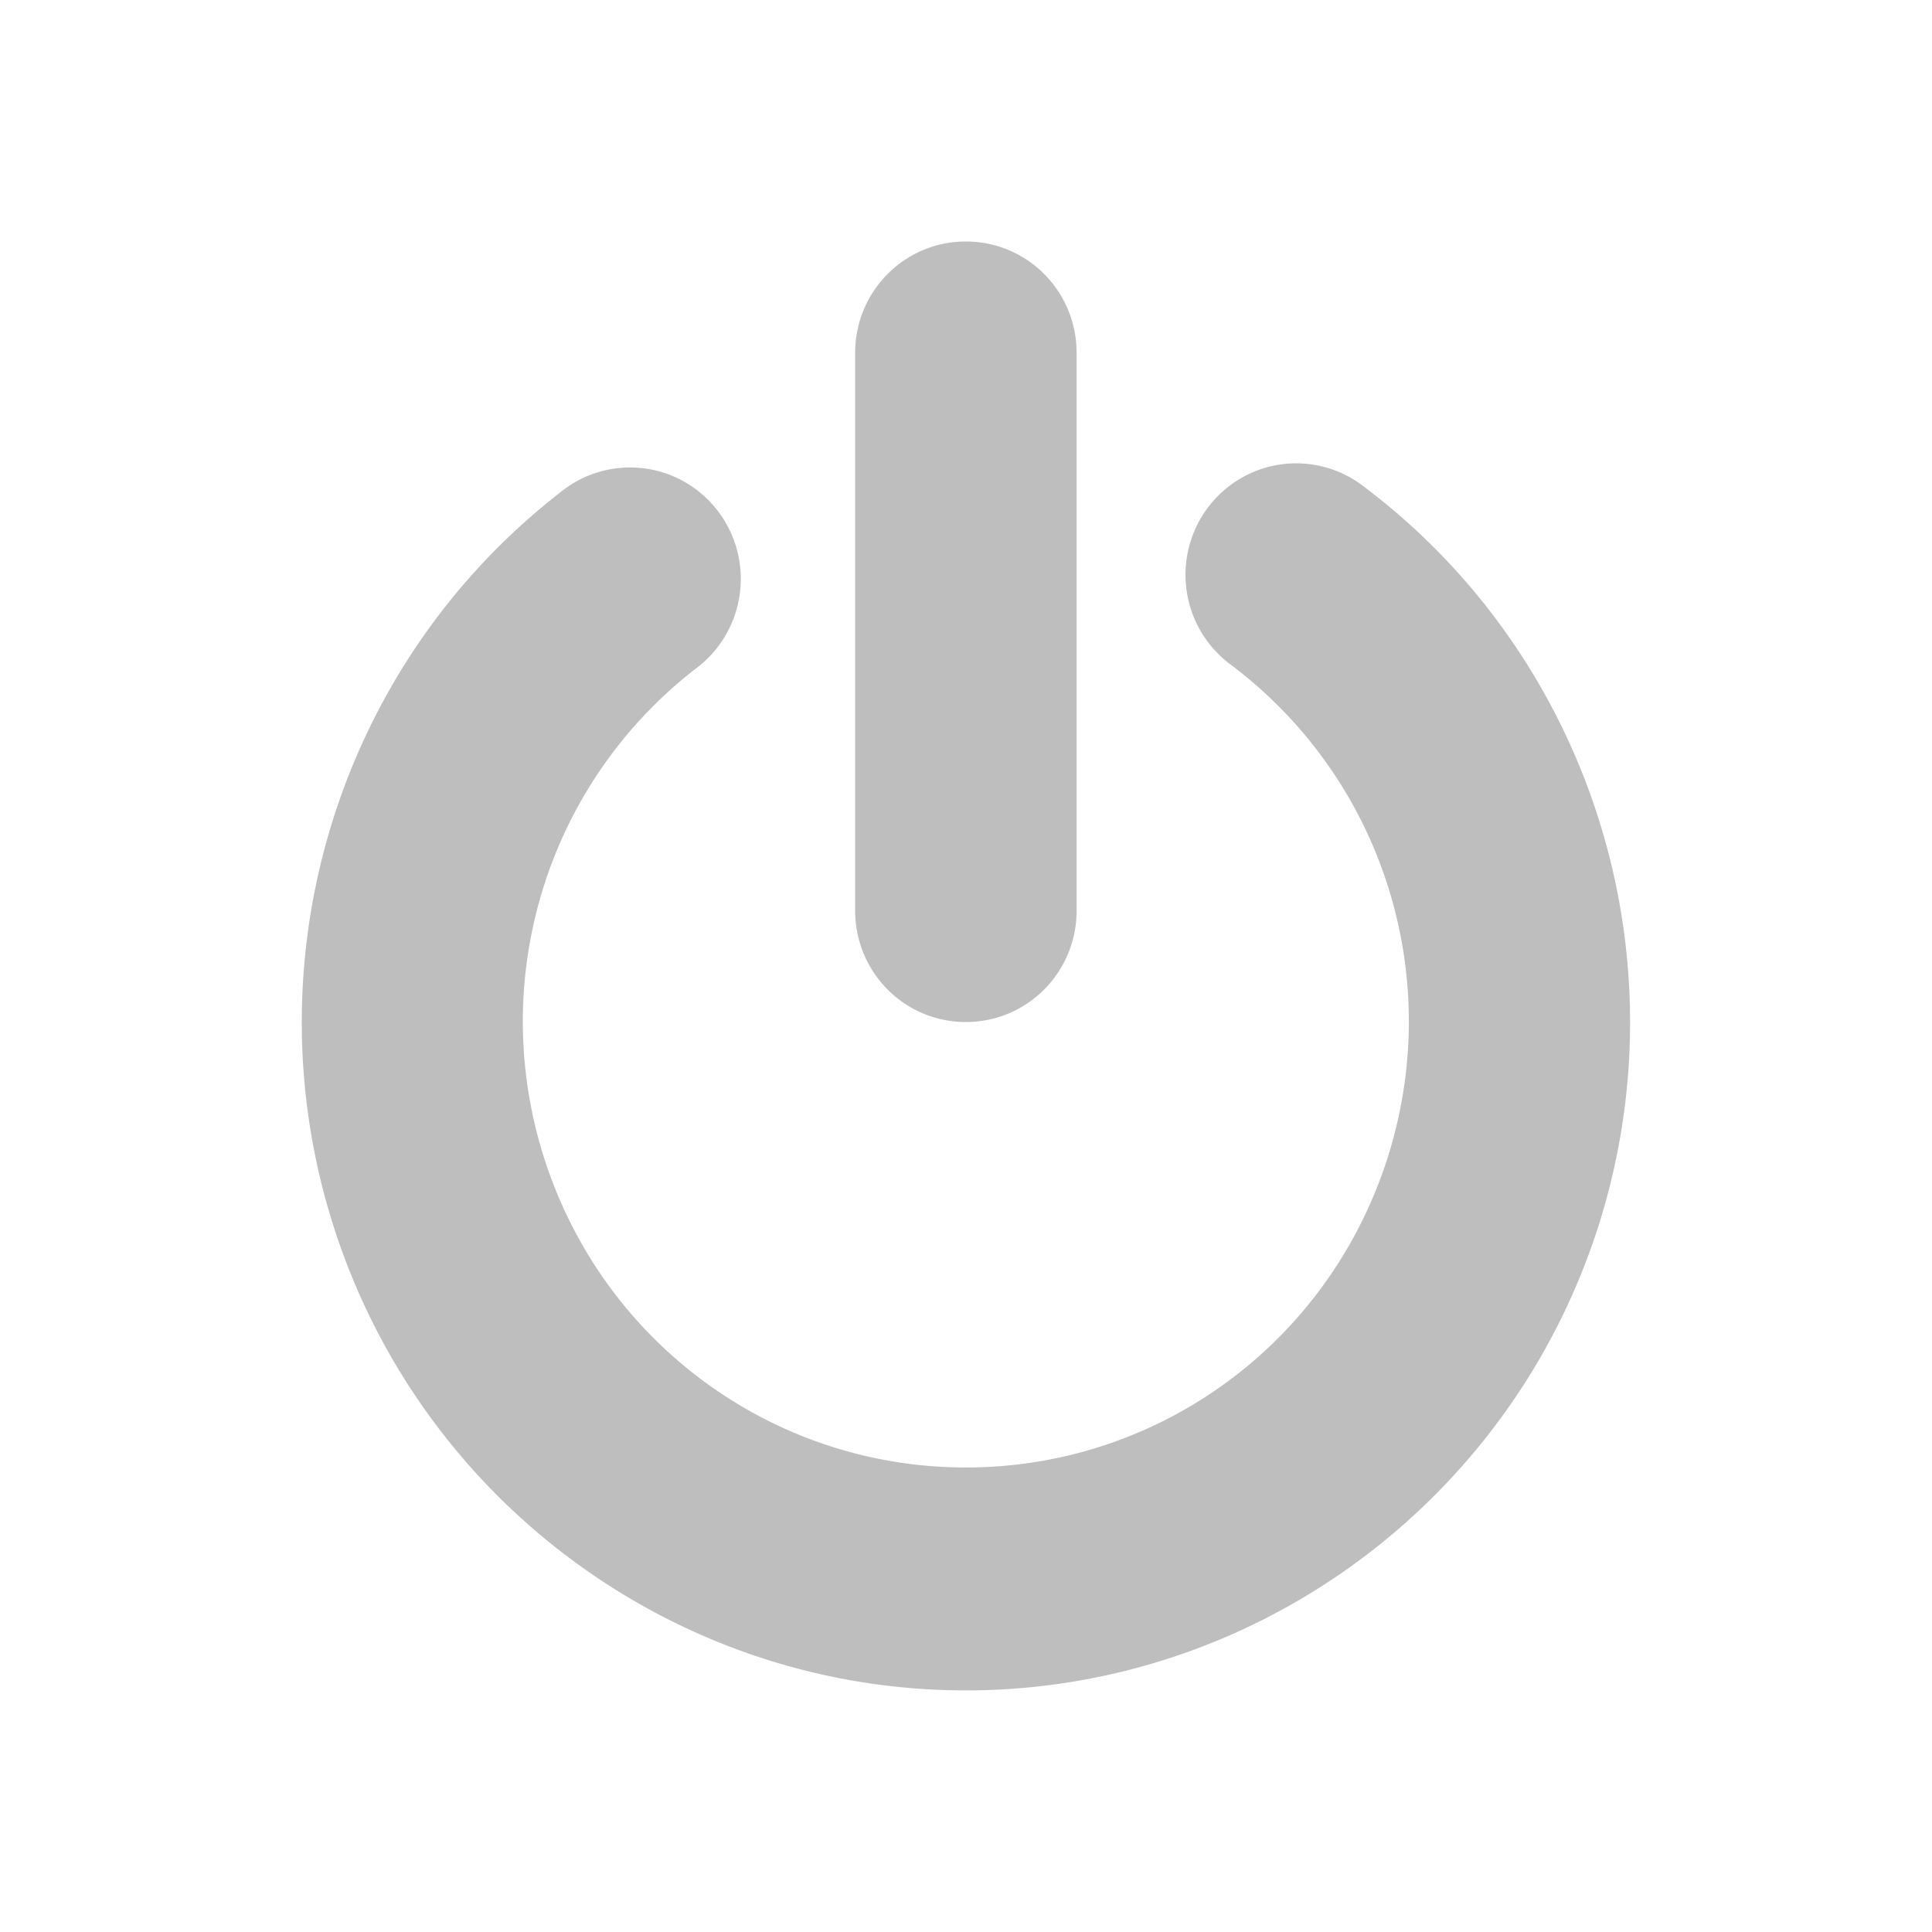 <svg viewBox="0 0 16 16" xmlns="http://www.w3.org/2000/svg"><path d="m7.999 2c-.508 0-.917.412-.917.923v4.618c0 .511.409.923.917.923.508 0 .917-.412.917-.923v-4.618c0-.511-.409-.923-.917-.923zm2.695 1.838a.917.923 0 0 0 -.498 1.669c1.263.951 1.78 2.599 1.287 4.107-.492 1.509-1.878 2.527-3.456 2.539-1.577.012-2.98-.985-3.495-2.485-.515-1.501-.024-3.157 1.225-4.127a.917.923 0 1 0 -1.121-1.46c-1.866 1.451-2.606 3.948-1.835 6.191.77 2.243 2.884 3.746 5.241 3.727 2.358-.018 4.448-1.555 5.184-3.81.735-2.255-.044-4.739-1.932-6.16a.917.923 0 0 0 -.6-.191z" fill="#bebebe"/></svg>